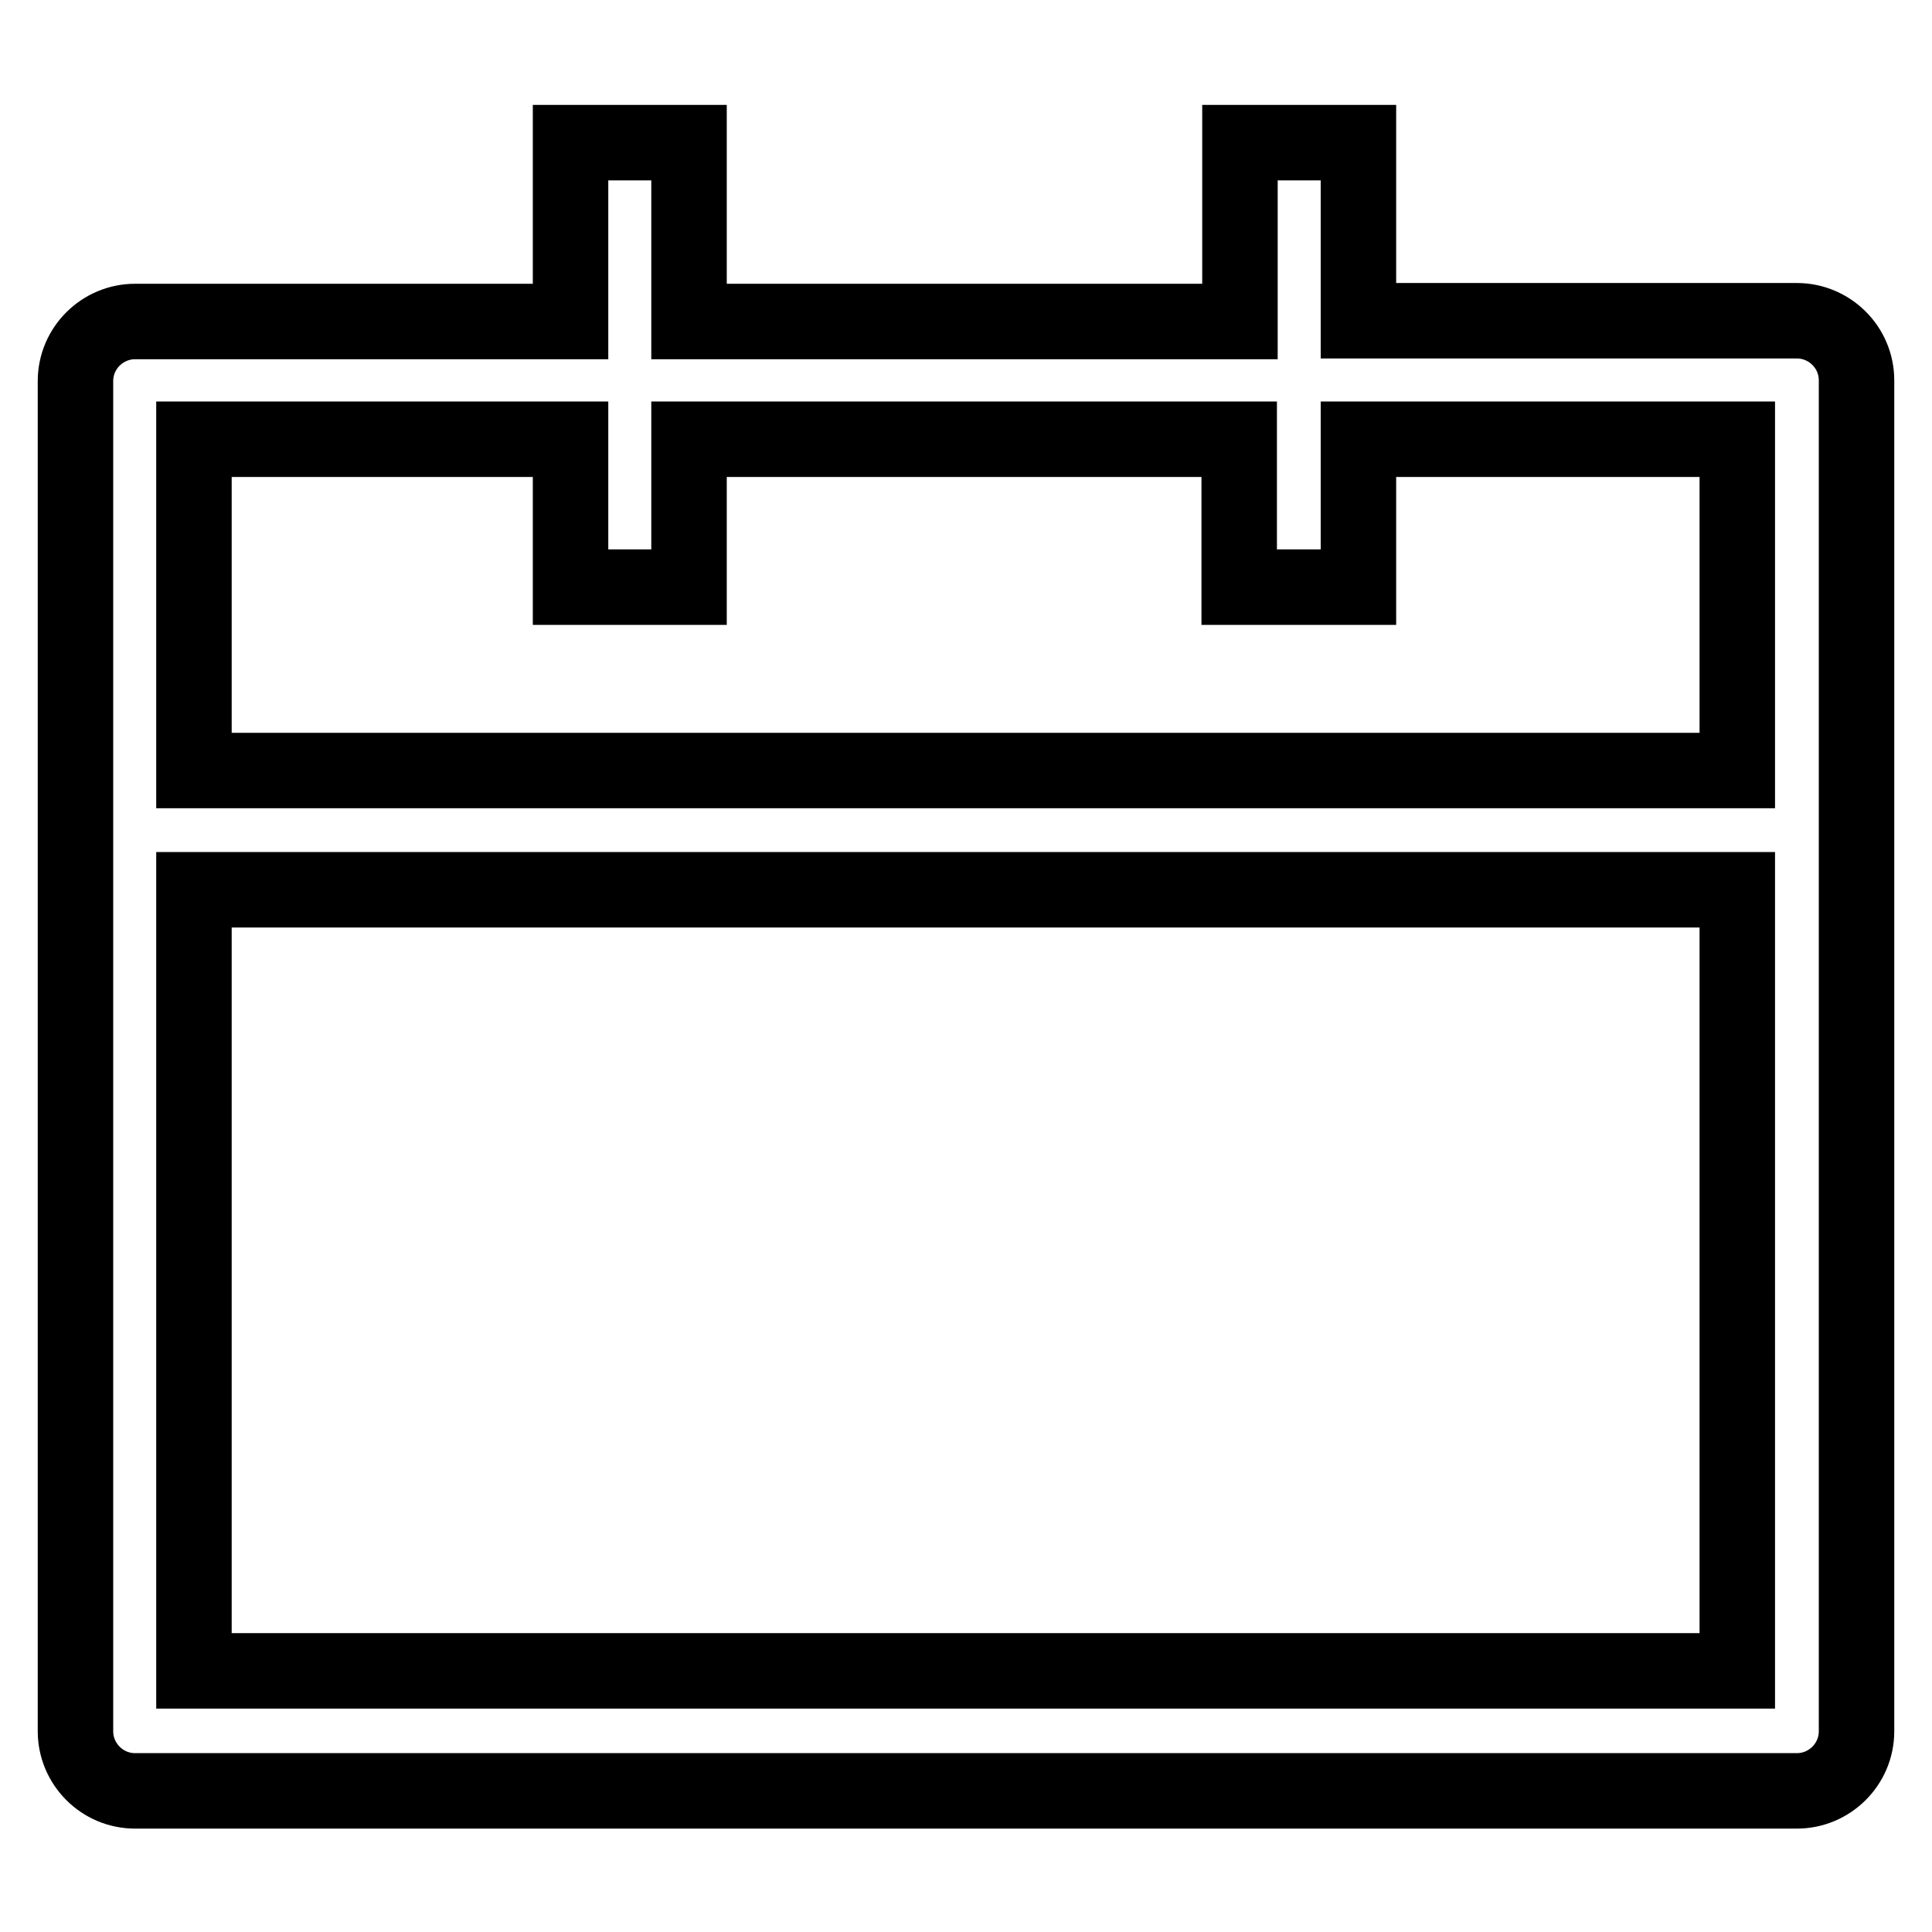 <?xml version="1.0" encoding="utf-8"?>
<!-- Svg Vector Icons : http://www.onlinewebfonts.com/icon -->
<!DOCTYPE svg PUBLIC "-//W3C//DTD SVG 1.1//EN" "http://www.w3.org/Graphics/SVG/1.1/DTD/svg11.dtd">
<svg version="1.1" xmlns="http://www.w3.org/2000/svg" xmlns:xlink="http://www.w3.org/1999/xlink" x="0px" y="0px" viewBox="0 0 256 256" enable-background="new 0 0 256 256" xml:space="preserve">
<g> <path stroke-width="10" fill-opacity="0" stroke="#000000"  d="M238.1,42.5H180V18.9h-15.7v23.7H91.3V18.9H75.6v23.7H17.9c-4.3,0-7.9,3.5-7.9,7.9v178.9 c0,4.3,3.5,7.9,7.9,7.9h220.2c4.3,0,7.9-3.5,7.9-7.9V50.4C246,46,242.4,42.5,238.1,42.5L238.1,42.5z M75.6,58.2v19.6h15.7V58.2 h72.9v19.6H180V58.2h50.2v43.9H25.7V58.2H75.6z M25.7,221.4V117.9h204.5v103.5H25.7z"/></g>
</svg>